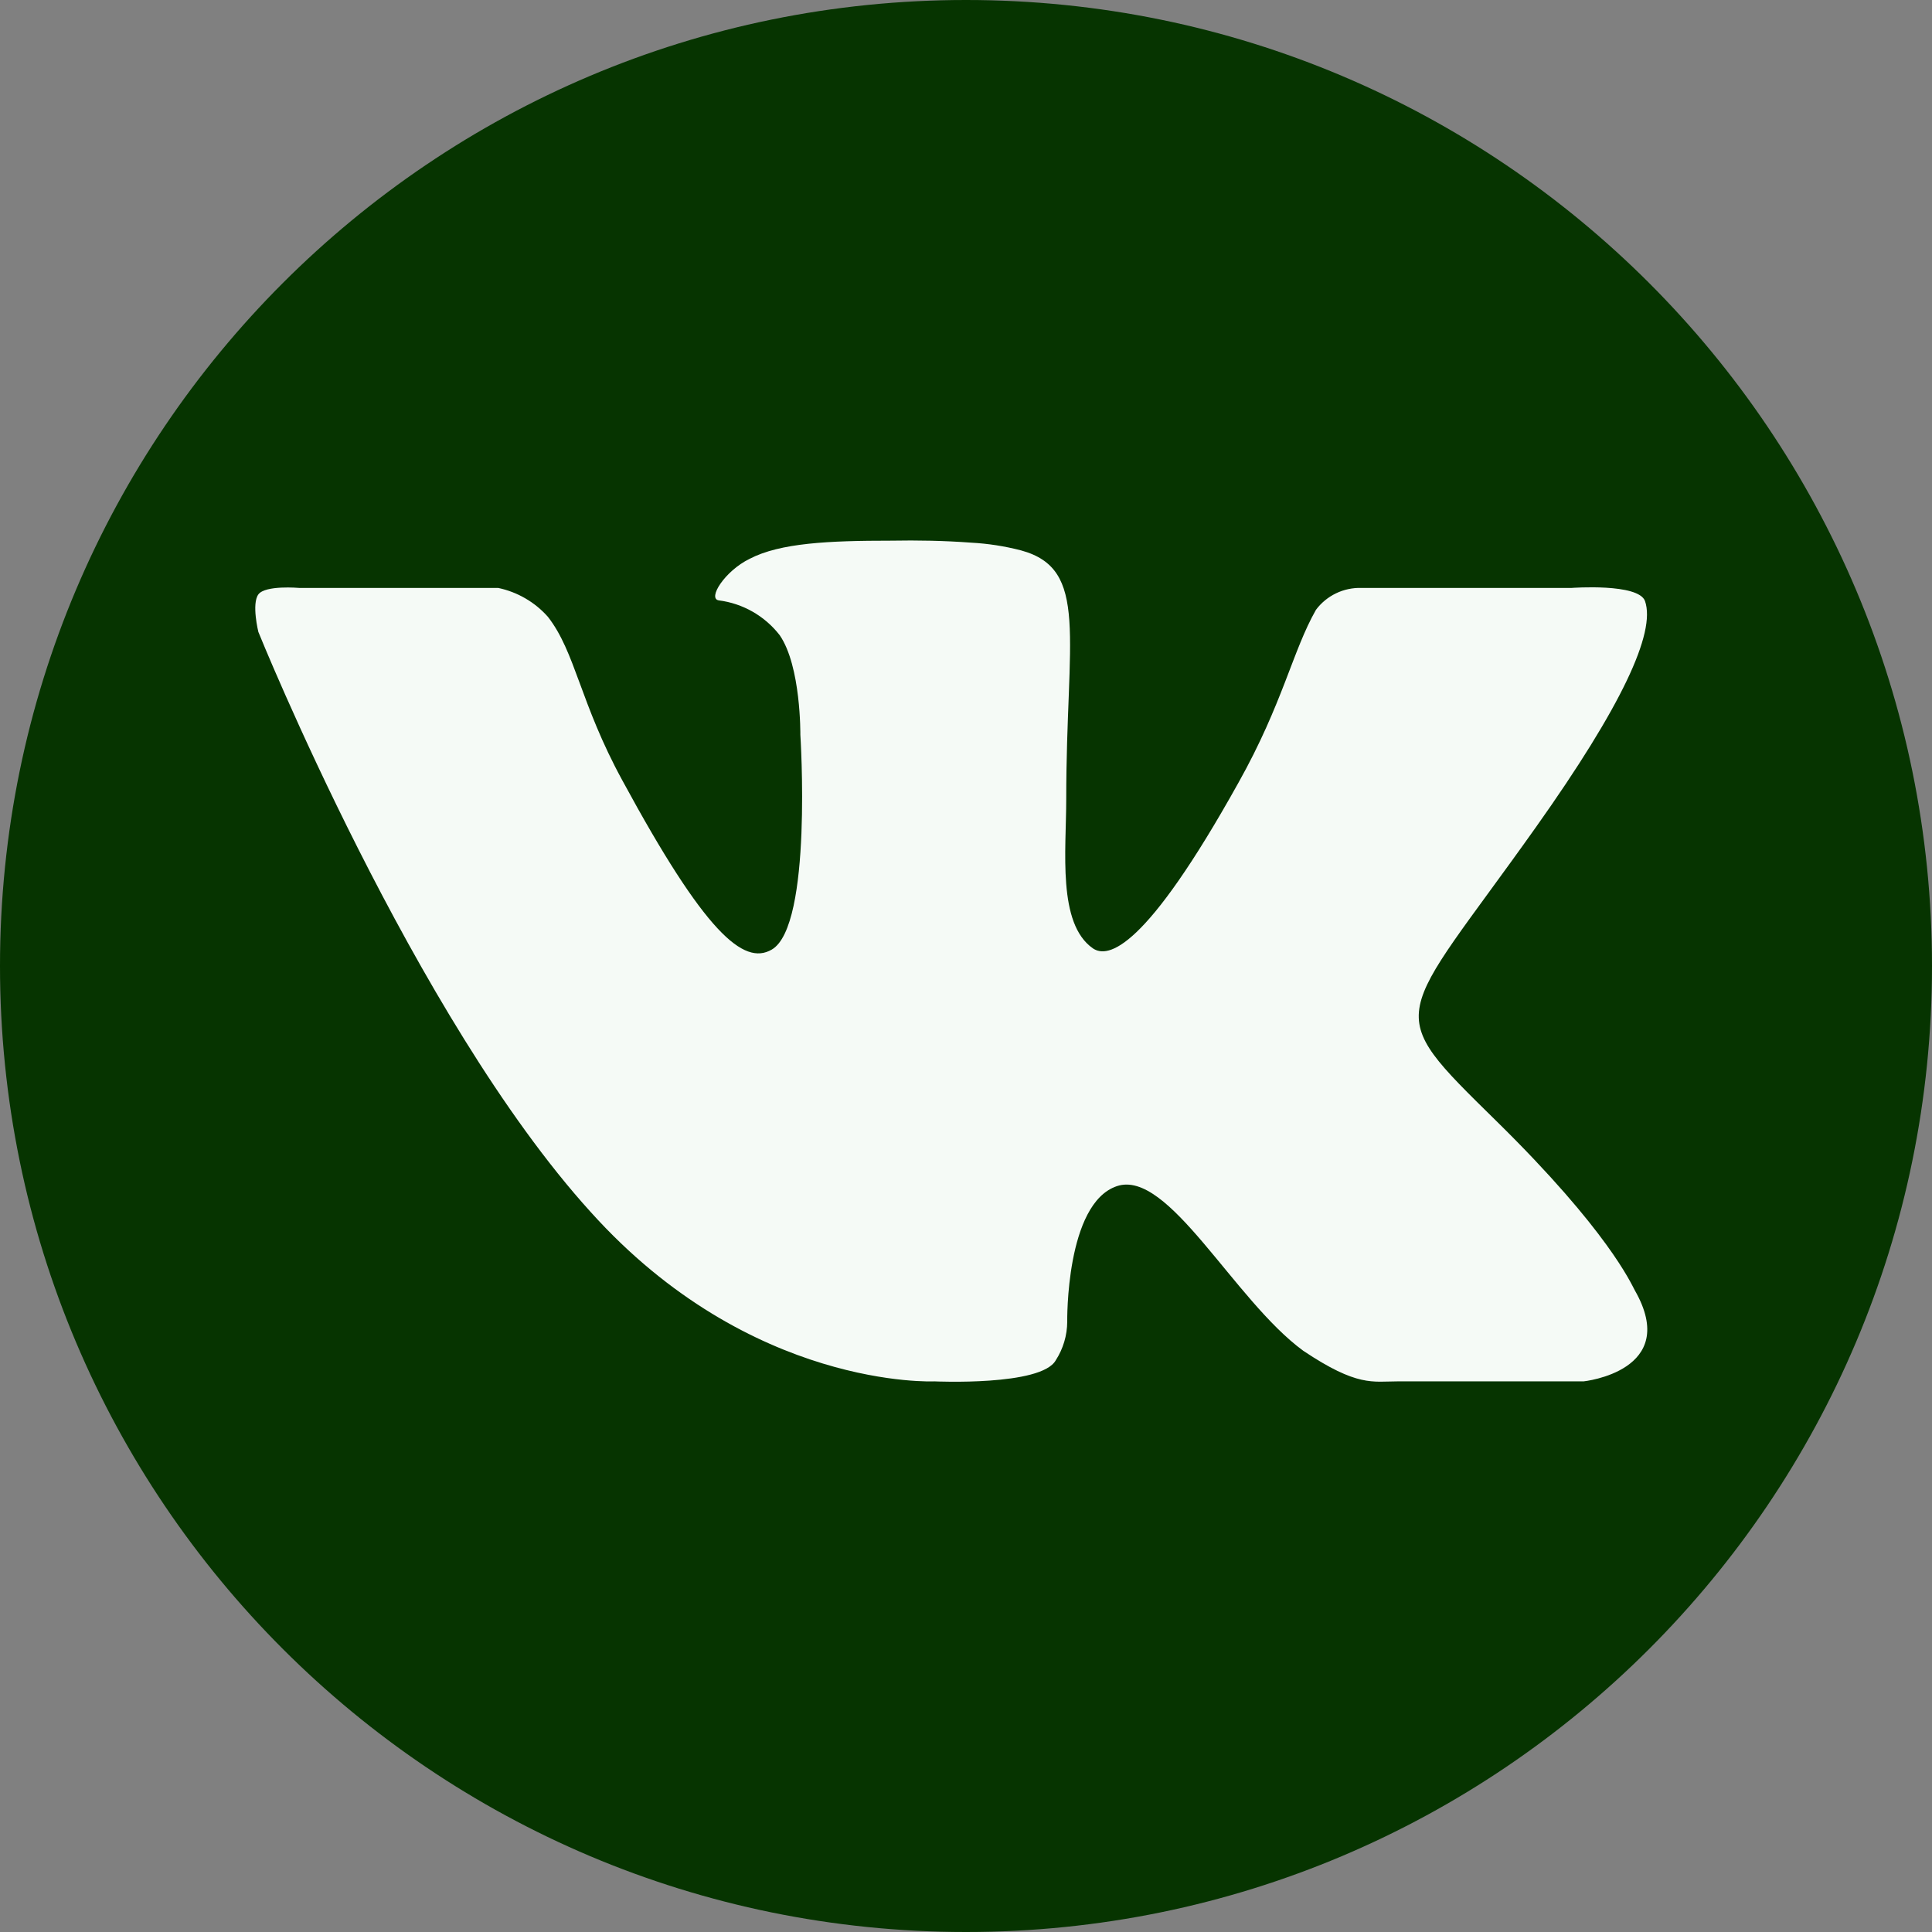 <?xml version="1.0" encoding="UTF-8"?> <svg xmlns="http://www.w3.org/2000/svg" xmlns:xlink="http://www.w3.org/1999/xlink" width="1080" zoomAndPan="magnify" viewBox="0 0 810 810" height="1080" preserveAspectRatio="xMidYMid meet" version="1.0"><rect x="0" y="0" width="810" height="810" fill="#808080" stroke="none"/><defs><clipPath id="3b76b512f3"><path d="M 405 0 C 181.324 0 0 181.324 0 405 C 0 628.676 181.324 810 405 810 C 628.676 810 810 628.676 810 405 C 810 181.324 628.676 0 405 0 Z M 405 0 " clip-rule="nonzero"></path></clipPath><clipPath id="5644bce286"><path d="M 107 226.68 L 691 226.68 L 691 580 L 107 580 Z M 107 226.68 " clip-rule="nonzero"></path></clipPath></defs><g clip-path="url(#3b76b512f3)"><rect x="-81" width="972" fill="#063400" y="-81" height="972" fill-opacity="1"></rect></g><g clip-path="url(#5644bce286)"><path fill="#f5faf6" d="M 323.559 398.117 C 311.773 405 295.504 391.027 260.988 327.309 C 243.156 294.672 241.281 273.398 229.703 258.59 C 226.965 255.508 223.816 252.934 220.25 250.867 C 216.684 248.797 212.883 247.34 208.848 246.492 L 125.426 246.492 C 125.426 246.492 111.242 245.242 108.324 249.203 C 105.402 253.168 108.324 264.953 108.324 264.953 C 108.324 264.953 173.602 426.586 247.641 508.133 C 314.797 582.797 391.754 579.145 391.754 579.145 C 391.754 579.145 436.598 581.23 442.645 570.281 C 444.195 567.871 445.379 565.293 446.195 562.543 C 447.012 559.793 447.426 556.984 447.441 554.117 C 447.441 554.117 446.711 504.48 468.297 497.285 C 489.883 490.09 517.309 545.047 546.402 566.32 C 569.137 581.543 575.496 579.145 585.926 579.145 L 663.926 579.145 C 663.926 579.145 704.805 574.871 685.406 540.98 C 683.844 538.164 674.145 515.953 627.43 470.07 C 578.52 421.996 585.09 429.816 644.008 346.707 C 679.879 296.133 694.27 265.266 689.684 252.02 C 686.973 244.406 658.922 246.492 658.922 246.492 L 570.805 246.492 C 568.961 246.438 567.141 246.598 565.336 246.98 C 563.531 247.359 561.801 247.949 560.141 248.75 C 558.48 249.547 556.938 250.531 555.512 251.703 C 554.09 252.871 552.824 254.195 551.723 255.672 C 541.918 272.875 537.852 294.879 519.289 328.039 C 480.184 398.324 464.543 401.977 458.184 397.594 C 443.27 387.168 447.023 356.719 447.023 335.027 C 447.023 266.934 456.824 238.57 428.047 230.746 C 421.199 228.973 414.25 227.895 407.188 227.516 C 396.031 226.68 384.77 226.473 373.508 226.68 C 347.438 226.68 327.102 227.617 314.277 234.293 C 303.848 239.402 296.547 250.977 301.344 251.707 C 303.848 252.027 306.297 252.586 308.691 253.387 C 311.086 254.191 313.379 255.215 315.57 256.469 C 317.762 257.723 319.809 259.176 321.715 260.832 C 323.621 262.484 325.348 264.312 326.895 266.309 C 335.863 279.344 335.551 308.02 335.551 308.02 C 335.551 308.02 340.762 388.211 323.559 398.117 Z M 323.559 398.117 " fill-opacity="1" fill-rule="nonzero"></path></g></svg> 